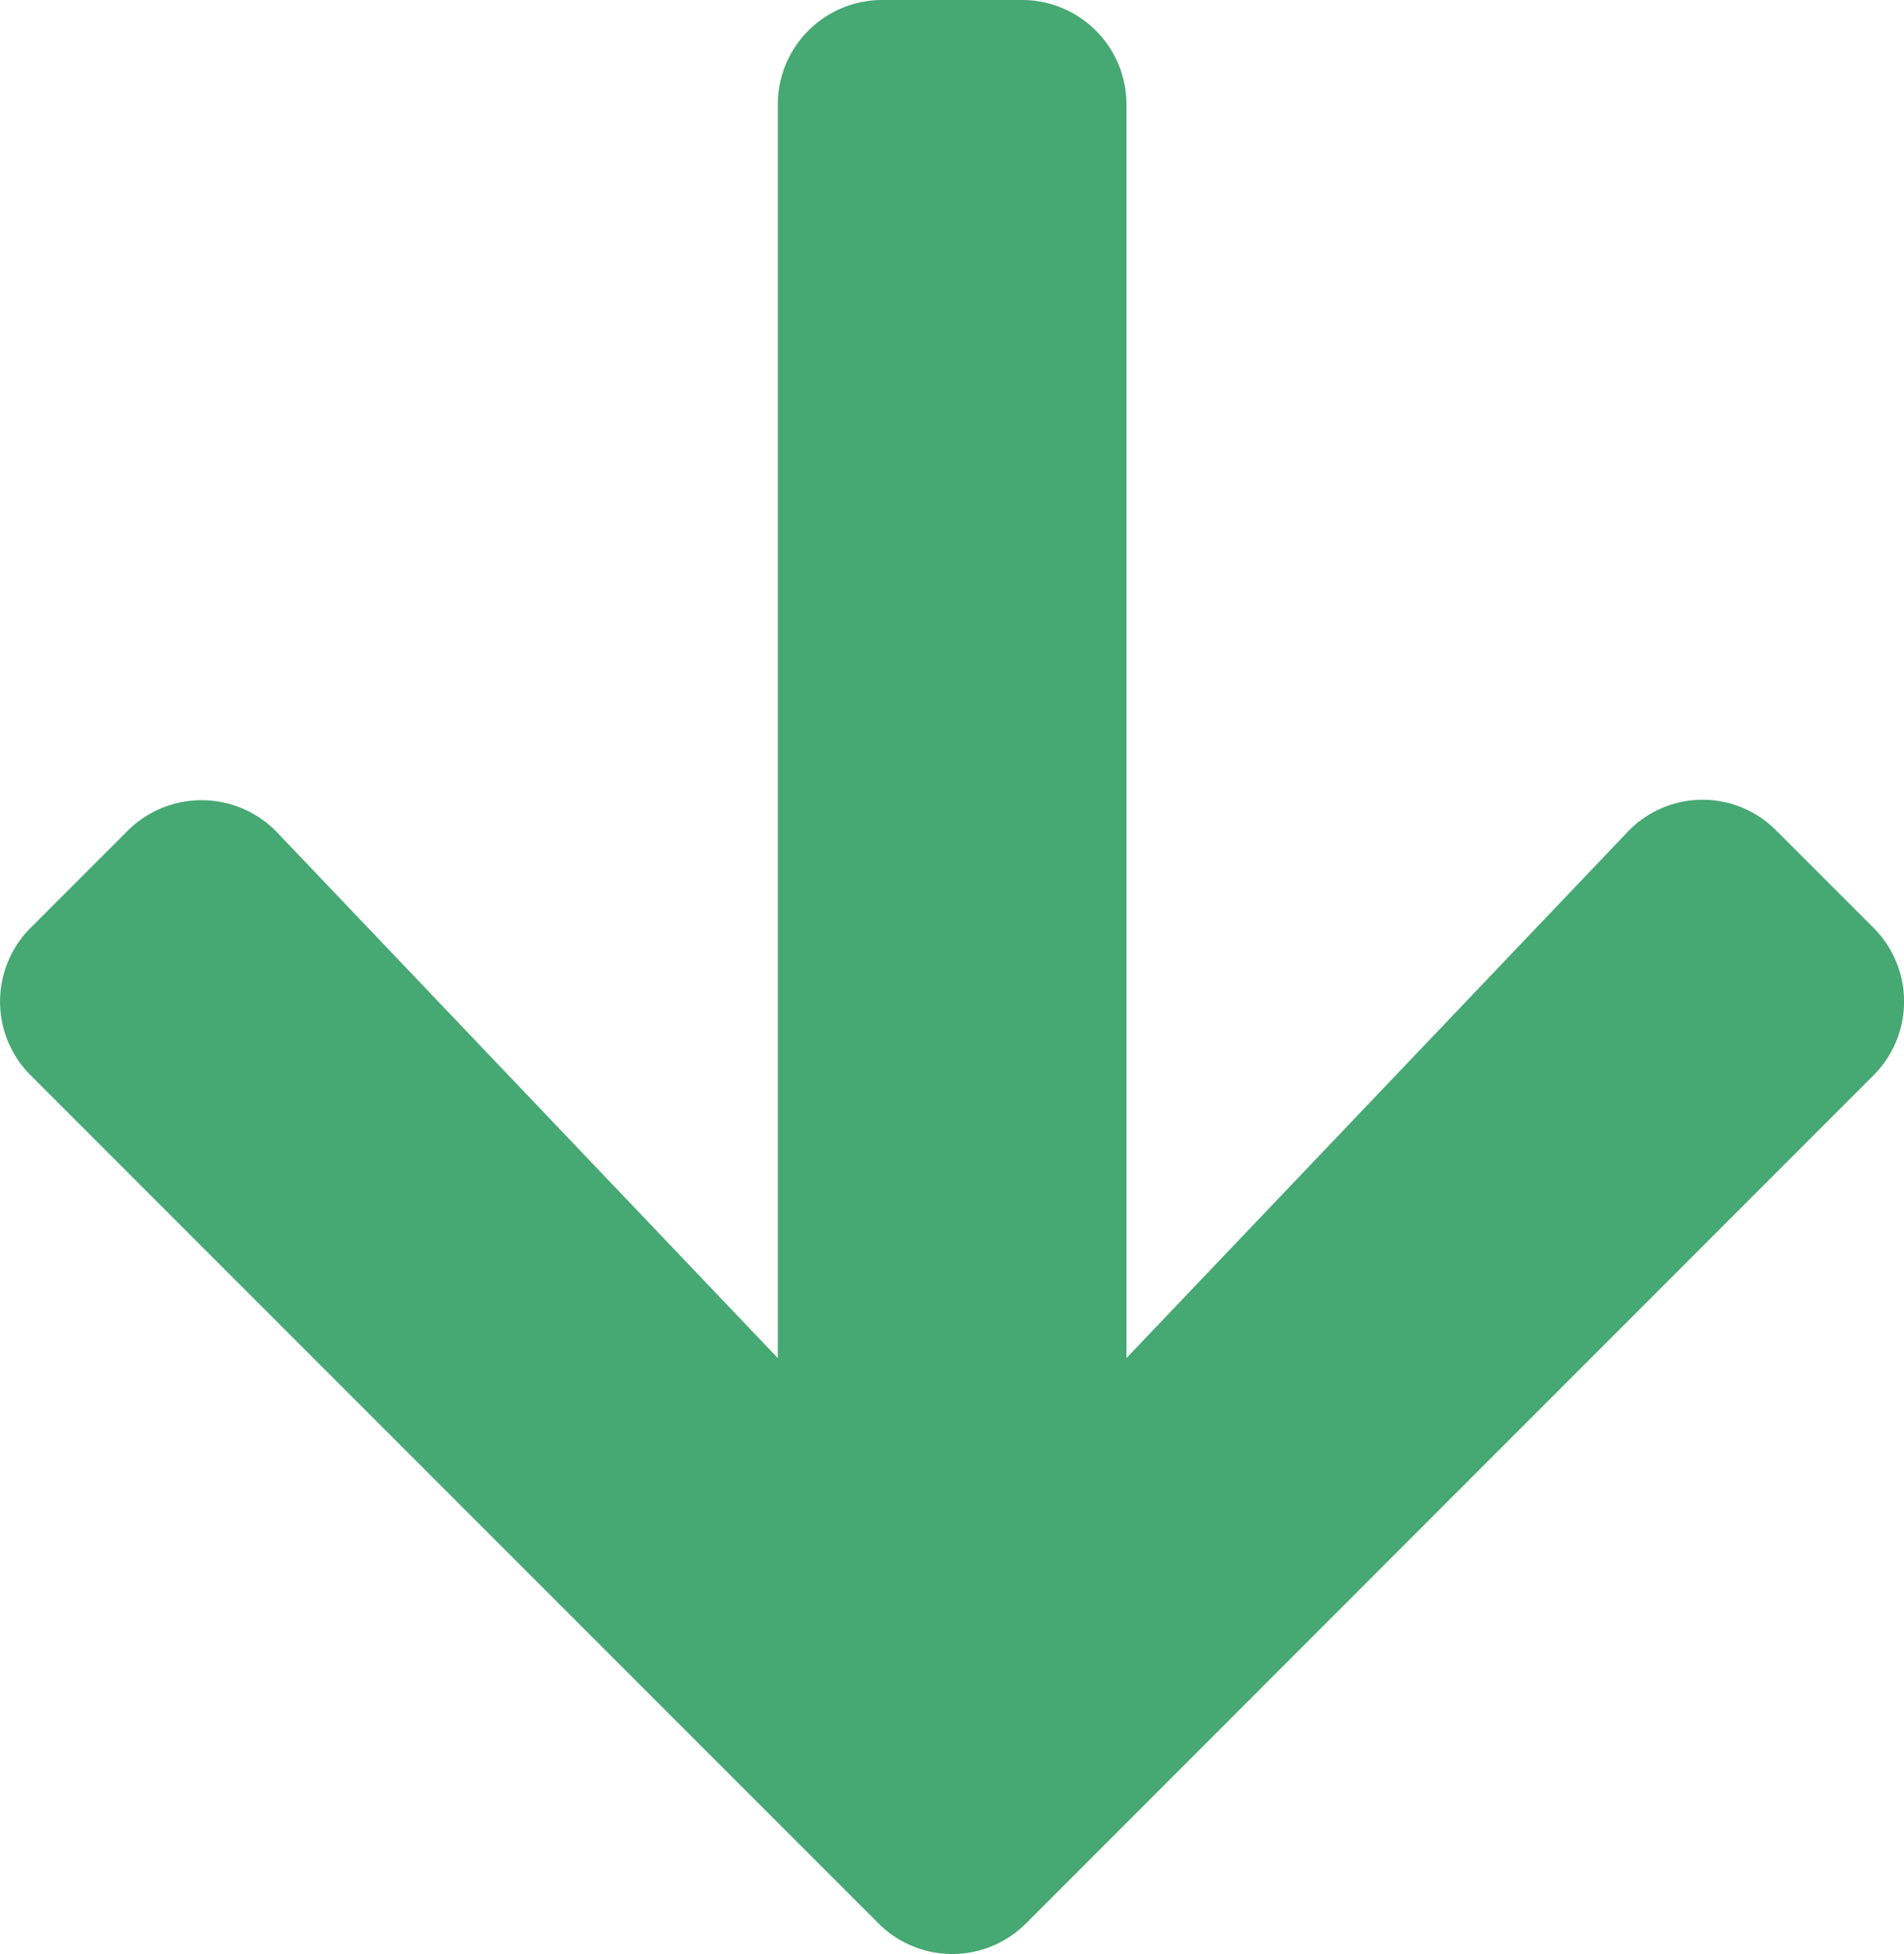 <svg xmlns="http://www.w3.org/2000/svg" width="14.712" height="15.095" viewBox="0 0 14.712 15.095">
  <path id="Icon_awesome-arrow-down" data-name="Icon awesome-arrow-down" d="M14.124,8.668l.748.748a.805.805,0,0,1,0,1.142L8.326,17.107a.805.805,0,0,1-1.142,0L.635,10.558a.805.805,0,0,1,0-1.142l.748-.748a.809.809,0,0,1,1.156.013l3.868,4.06V3.059a.807.807,0,0,1,.809-.809H8.292a.807.807,0,0,1,.809.809v9.682l3.868-4.06A.8.8,0,0,1,14.124,8.668Z" transform="translate(-0.397 -2.25)" fill="#46a872"/>
</svg>
